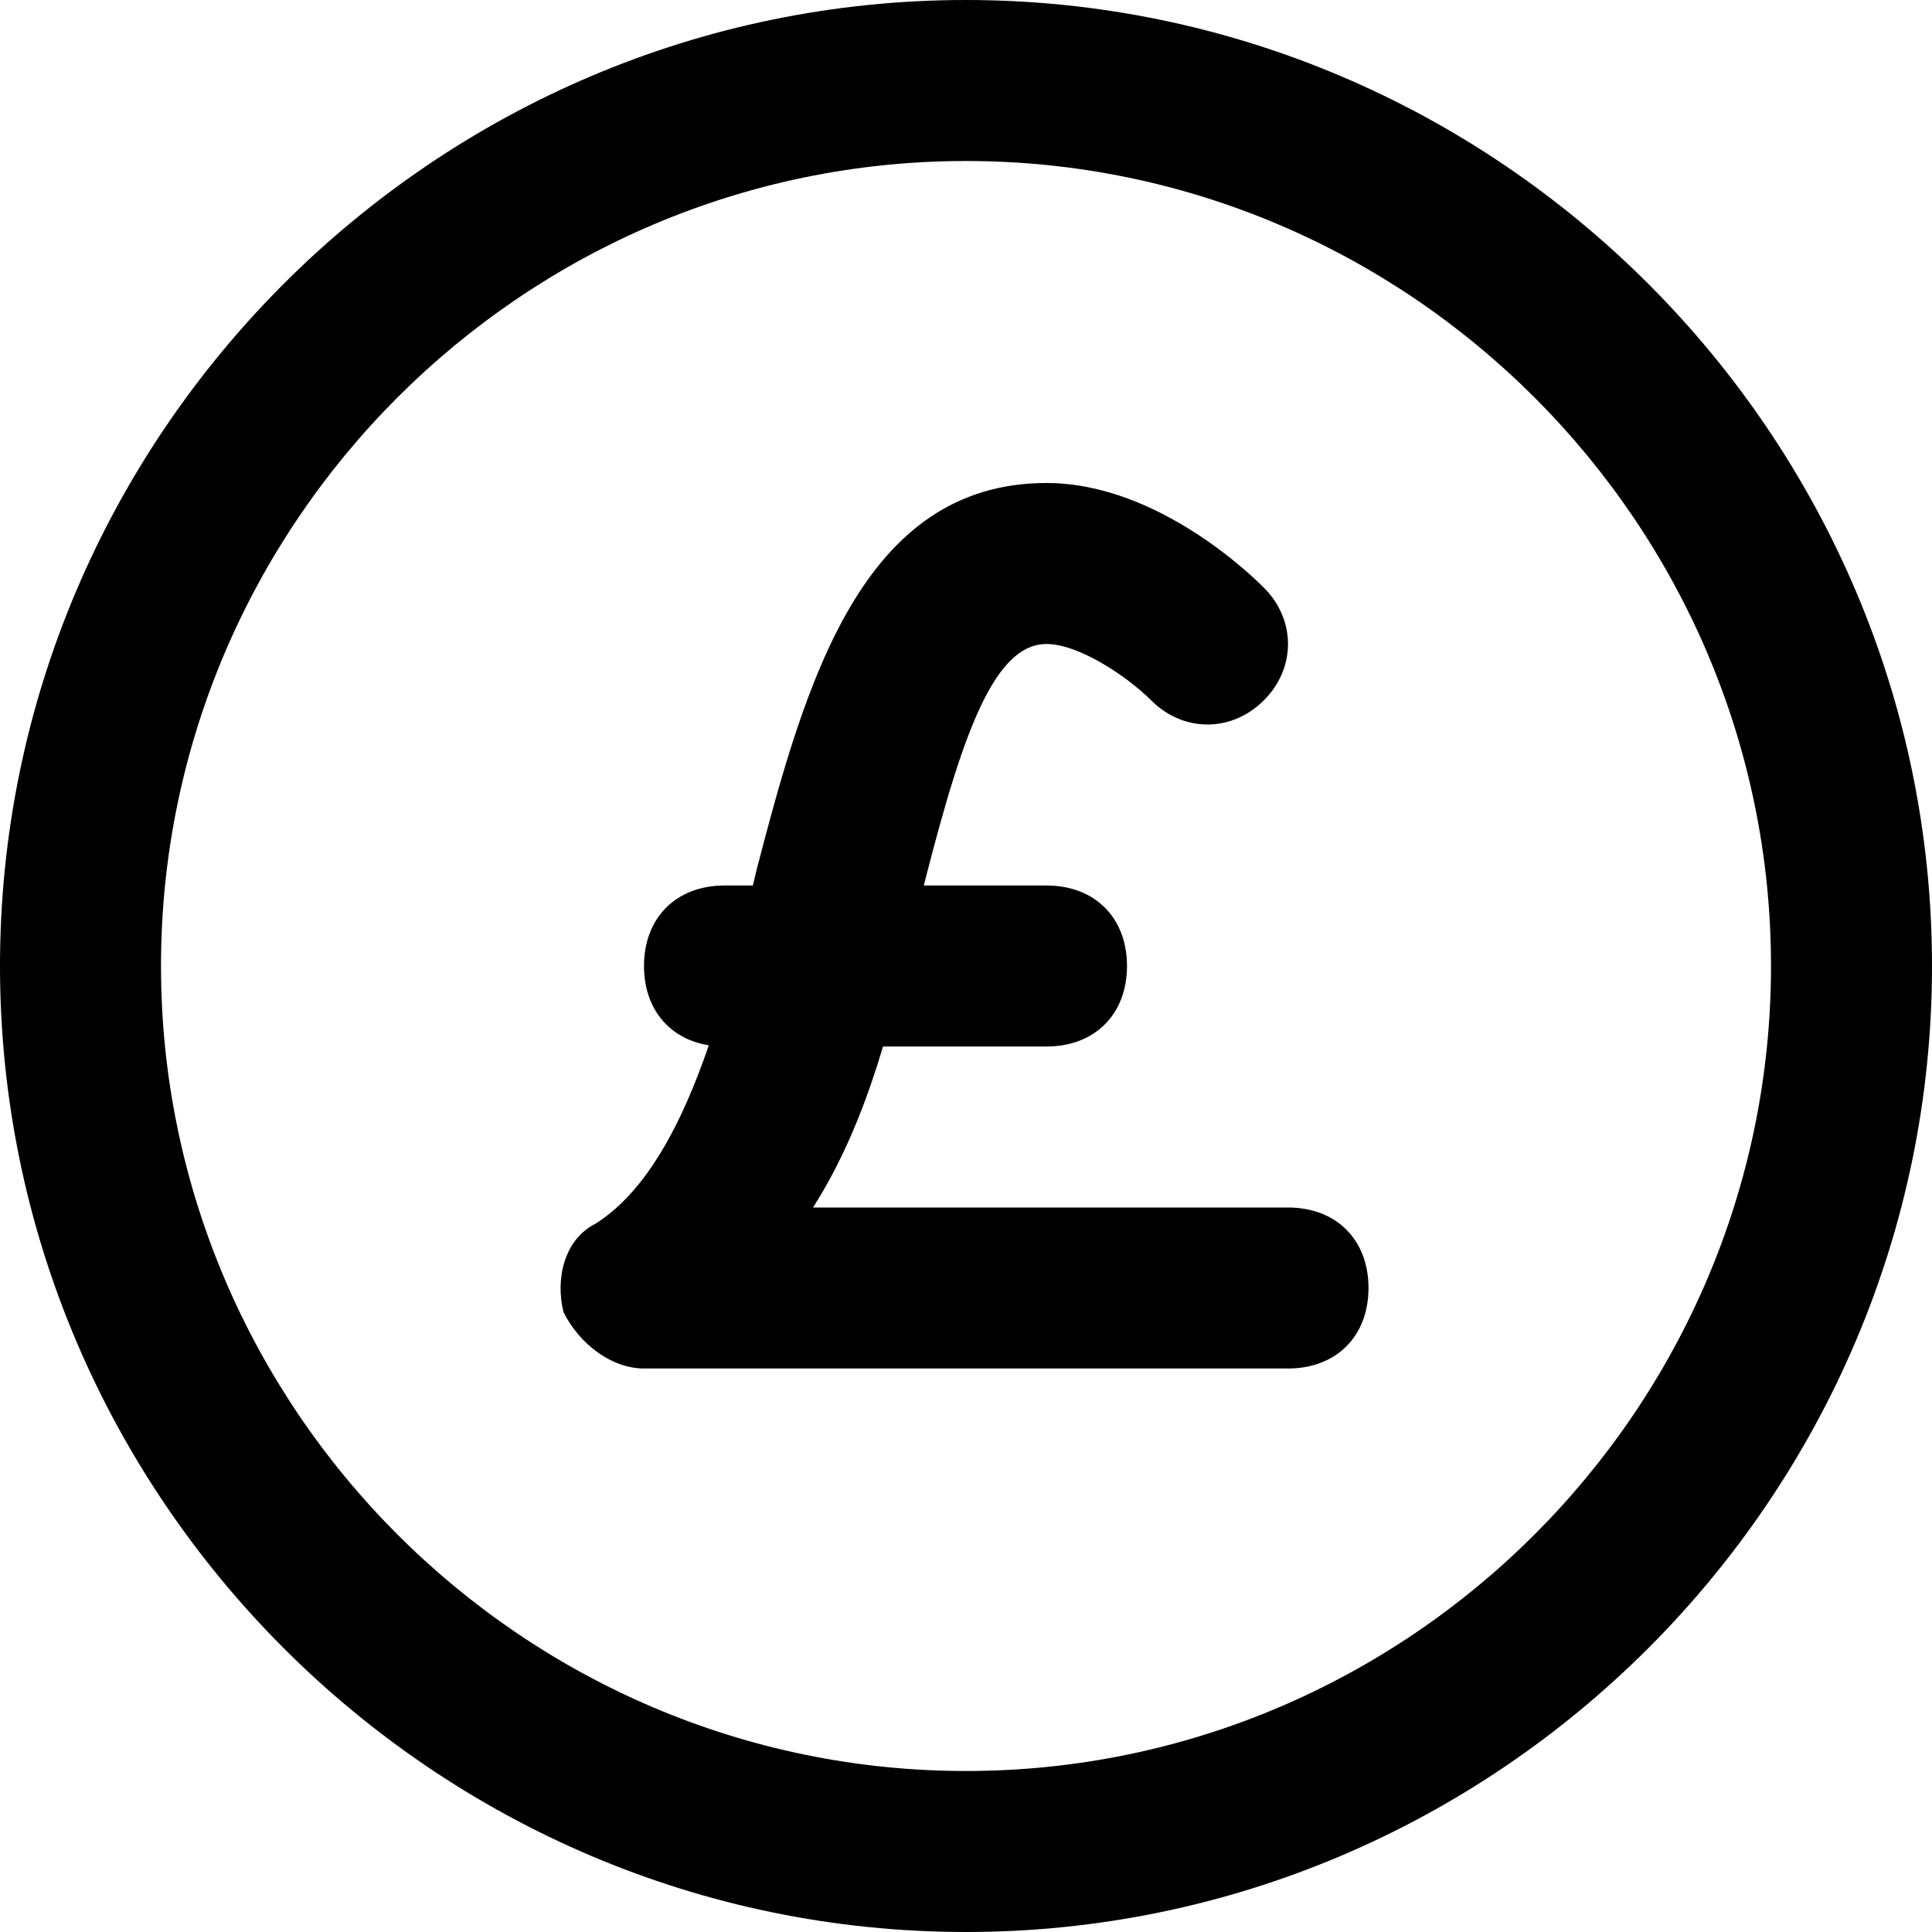 <?xml version="1.0" encoding="utf-8"?>
<!-- Generator: Adobe Illustrator 18.1.0, SVG Export Plug-In . SVG Version: 6.00 Build 0)  -->
<!DOCTYPE svg PUBLIC "-//W3C//DTD SVG 1.1//EN" "http://www.w3.org/Graphics/SVG/1.1/DTD/svg11.dtd">
<svg version="1.1" id="Layer_1" xmlns:x="http://ns.adobe.com/Extensibility/1.0/" xmlns:i="http://ns.adobe.com/AdobeIllustrator/10.0/" xmlns:graph="http://ns.adobe.com/Graphs/1.0/"
	 xmlns="http://www.w3.org/2000/svg" xmlns:xlink="http://www.w3.org/1999/xlink" x="0px" y="0px" width="24px" height="24px"
	 viewBox="0 0 24 24" enable-background="new 0 0 24 24" xml:space="preserve">
<g>
	<g>
		<g>
			<path d="M16,17H8c-0.4,0-0.8-0.3-1-0.7c-0.1-0.4,0-0.9,0.4-1.1c1.1-0.7,1.6-2.7,2-4.4C10,8.5,10.7,6,13,6c1.4,0,2.6,1.2,2.7,1.3
				c0.4,0.4,0.4,1,0,1.4c-0.4,0.4-1,0.4-1.4,0C14,8.4,13.4,8,13,8c-0.7,0-1.1,1.3-1.6,3.3c-0.3,1.3-0.6,2.6-1.3,3.7H16
				c0.6,0,1,0.4,1,1S16.6,17,16,17z"/>
		</g>
	</g>
	<g>
		<g>
			<path d="M13,13H9c-0.6,0-1-0.4-1-1s0.4-1,1-1h4c0.6,0,1,0.4,1,1S13.6,13,13,13z"/>
		</g>
	</g>
	<g>
		<g>
			<path d="M12,24C5.4,24,0,18.6,0,12S5.4,0,12,0s12,5.4,12,12S18.6,24,12,24z M12,2C6.5,2,2,6.5,2,12s4.5,10,10,10s10-4.5,10-10
				S17.5,2,12,2z"/>
		</g>
	</g>
</g>
</svg>
